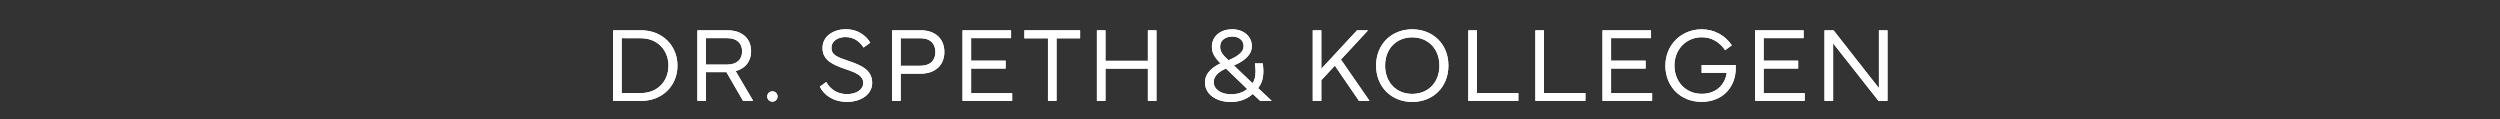 <?xml version="1.0" encoding="UTF-8"?>
<svg id="Ebene_1" data-name="Ebene 1" xmlns="http://www.w3.org/2000/svg" viewBox="0 0 612 29.13">
  <rect x="0" y="0" width="612" height="29.13" fill="#333333" stroke="none"/>
  <defs>
    <style>
      .cls-1 {
        fill: #fff;
      }
    </style>
  </defs>
  <g>
    <path class="cls-1" d="M156.95,7.42c5.14,0,8.89,3.69,8.89,8.65s-3.75,8.63-8.89,8.63h-6.87V7.42h6.87,0ZM156.95,22.78c4.02,0,6.69-2.92,6.69-6.7s-2.67-6.7-6.69-6.72l-4.77-.02v13.43h4.77Z"/>
    <path class="cls-1" d="M178.1,7.42c3.5,0,5.77,1.97,5.77,5.12,0,2.48-1.43,4.24-3.78,4.87l4.28,7.27h-2.48l-4.06-7.02h-5.01v7.02h-2.1V7.42h7.38,0ZM172.81,9.33v6.48h5.2c2.42,0,3.66-1.3,3.66-3.25s-1.25-3.22-3.66-3.22h-5.2Z"/>
    <path class="cls-1" d="M189.08,22.36c.72,0,1.26.55,1.26,1.26s-.53,1.26-1.26,1.26-1.26-.55-1.26-1.26.53-1.26,1.26-1.26Z"/>
    <path class="cls-1" d="M202.27,20.09c.89,1.6,2.52,2.95,5.07,2.95,2.33,0,3.98-1.1,3.98-2.71,0-1.71-1.43-2.43-4.31-3.4-3.21-1.08-5.66-2.24-5.66-5.16,0-3.08,2.92-4.61,5.65-4.61,3.33,0,5.2,1.87,6.04,3.29l-1.64,1.19c-.65-1.03-2.01-2.57-4.4-2.57-1.8,0-3.46.89-3.46,2.66s1.51,2.28,4.13,3.17c3.25,1.1,5.84,2.26,5.84,5.4,0,2.71-2.61,4.64-6.17,4.64-3.31,0-5.67-1.68-6.64-3.73l1.58-1.14v.02Z"/>
    <path class="cls-1" d="M218.39,24.69V7.42h7.02c3.5,0,5.77,2.04,5.77,5.3s-2.28,5.31-5.77,5.31h-4.92v6.67h-2.1ZM220.49,16.1h4.85c2.4,0,3.65-1.35,3.65-3.37s-1.25-3.37-3.65-3.37h-4.85v6.74Z"/>
    <path class="cls-1" d="M235.63,7.42h11.88v1.91h-9.78v5.53h8.45v1.91h-8.45v6.03h10.05v1.89h-12.15V7.42h0Z"/>
    <path class="cls-1" d="M250.76,7.42h13.65v1.96h-5.77v15.31h-2.1v-15.31h-5.77v-1.96Z"/>
    <path class="cls-1" d="M268.52,24.69V7.42h2.1v7.47h10.38v-7.47h2.1v17.28h-2.1v-7.9h-10.38v7.9h-2.1Z"/>
    <path class="cls-1" d="M294.98,20.17c0-2.59,2.4-3.99,3.8-4.66-1.49-1.47-2.11-2.59-2.11-4.06,0-2.75,2.31-4.28,4.95-4.28,2.79,0,4.83,1.71,4.83,4.12,0,2.16-1.82,3.62-4.39,4.74l4.53,4.33c.55-.62.77-1.64.77-2.88,0-.61-.05-1.26-.15-1.96h1.93c.07.68.13,1.31.13,1.89,0,1.65-.35,2.99-1.28,4.15l3.33,3.14h-2.81l-1.82-1.69c-1.04.86-2.63,1.95-5.36,1.95-3.73,0-6.35-1.97-6.35-4.78h0ZM297.12,20.12c0,1.73,1.76,2.96,4.24,2.96,1.88,0,3.21-.64,3.95-1.3l-5.2-5.01c-.98.46-2.99,1.41-2.99,3.34h0ZM298.68,11.39c0,1.45.86,2.24,2.06,3.36,2.5-1.06,3.7-2.13,3.7-3.43,0-1.47-1.17-2.38-2.79-2.38-1.47,0-2.96.77-2.96,2.46h0Z"/>
    <path class="cls-1" d="M326.77,16.07l-3.31,3.56v5.07h-2.1V7.42h2.1v9.42l8.74-9.42h2.7l-6.64,7.16,7.01,10.12h-2.59l-5.91-8.63h0Z"/>
    <path class="cls-1" d="M336.87,16.06c0-5.29,3.82-8.88,8.85-8.88s8.85,3.58,8.85,8.88-3.82,8.89-8.85,8.89-8.85-3.6-8.85-8.89ZM345.72,22.99c3.87,0,6.65-2.79,6.65-6.93s-2.79-6.92-6.65-6.92-6.65,2.77-6.65,6.92,2.79,6.93,6.65,6.93Z"/>
    <path class="cls-1" d="M359.44,24.69V7.42h2.11v15.37h10.14v1.91h-12.25Z"/>
    <path class="cls-1" d="M375.86,24.69V7.42h2.11v15.37h10.14v1.91h-12.25Z"/>
    <path class="cls-1" d="M392.29,7.42h11.88v1.91h-9.78v5.53h8.45v1.91h-8.45v6.03h10.05v1.89h-12.15V7.42h0Z"/>
    <path class="cls-1" d="M407.69,16.06c0-5.09,3.91-8.88,8.88-8.88,3.05,0,5.7,1.45,7.38,3.91l-1.64,1.19c-1.41-2.05-3.37-3.16-5.73-3.16-3.75,0-6.68,2.94-6.68,6.92s2.79,6.93,6.68,6.93,5.79-2.61,6.13-5.15h-6.15v-1.91h8.33c.02.19.02.51.02.79,0,4.52-3.1,8.23-8.36,8.23s-8.87-3.84-8.87-8.89h.02Z"/>
    <path class="cls-1" d="M429.64,7.42h11.88v1.91h-9.78v5.53h8.45v1.91h-8.45v6.03h10.05v1.89h-12.15V7.42h0Z"/>
    <path class="cls-1" d="M448.85,7.42l11.11,14.16V7.42h2.1v17.28h-2.2l-11.11-14.1v14.1h-2.11V7.42h2.2Z"/>
  </g>
  <g>
    <path class="cls-1" d="M156.95,7.42c5.14,0,8.89,3.69,8.89,8.65s-3.75,8.63-8.89,8.63h-6.87V7.42h6.87,0ZM156.95,22.78c4.02,0,6.69-2.92,6.69-6.7s-2.67-6.7-6.69-6.72l-4.77-.02v13.43h4.77Z"/>
    <path class="cls-1" d="M178.1,7.42c3.5,0,5.77,1.97,5.77,5.12,0,2.48-1.43,4.24-3.78,4.87l4.28,7.27h-2.48l-4.06-7.02h-5.01v7.02h-2.1V7.42h7.38,0ZM172.81,9.33v6.48h5.2c2.42,0,3.66-1.3,3.66-3.25s-1.25-3.22-3.66-3.22h-5.2Z"/>
    <path class="cls-1" d="M189.08,22.36c.72,0,1.26.55,1.26,1.26s-.53,1.26-1.26,1.26-1.26-.55-1.26-1.26.53-1.26,1.26-1.26Z"/>
    <path class="cls-1" d="M202.27,20.09c.89,1.6,2.52,2.95,5.07,2.95,2.33,0,3.98-1.1,3.98-2.71,0-1.71-1.43-2.43-4.31-3.4-3.21-1.08-5.66-2.24-5.66-5.16,0-3.08,2.92-4.61,5.65-4.61,3.33,0,5.2,1.87,6.04,3.29l-1.64,1.19c-.65-1.03-2.01-2.57-4.4-2.57-1.8,0-3.46.89-3.46,2.66s1.51,2.28,4.13,3.17c3.25,1.1,5.84,2.26,5.84,5.4,0,2.71-2.61,4.64-6.17,4.64-3.31,0-5.67-1.68-6.64-3.73l1.58-1.14v.02Z"/>
    <path class="cls-1" d="M218.39,24.69V7.42h7.02c3.5,0,5.77,2.04,5.77,5.3s-2.28,5.31-5.77,5.31h-4.92v6.67h-2.1ZM220.49,16.1h4.85c2.4,0,3.65-1.35,3.65-3.37s-1.25-3.37-3.65-3.37h-4.85v6.74Z"/>
    <path class="cls-1" d="M235.63,7.42h11.88v1.91h-9.78v5.53h8.45v1.91h-8.45v6.03h10.05v1.89h-12.15V7.42h0Z"/>
    <path class="cls-1" d="M250.76,7.42h13.65v1.96h-5.77v15.31h-2.1v-15.31h-5.77v-1.96Z"/>
    <path class="cls-1" d="M268.52,24.69V7.42h2.1v7.47h10.38v-7.47h2.1v17.28h-2.1v-7.9h-10.38v7.9h-2.1Z"/>
    <path class="cls-1" d="M294.98,20.17c0-2.59,2.4-3.99,3.8-4.66-1.49-1.47-2.11-2.59-2.11-4.06,0-2.75,2.31-4.28,4.95-4.28,2.79,0,4.83,1.71,4.83,4.12,0,2.16-1.82,3.62-4.39,4.74l4.53,4.33c.55-.62.77-1.64.77-2.88,0-.61-.05-1.26-.15-1.96h1.93c.07.68.13,1.31.13,1.89,0,1.65-.35,2.99-1.28,4.15l3.33,3.14h-2.81l-1.82-1.69c-1.04.86-2.63,1.95-5.36,1.95-3.73,0-6.35-1.97-6.35-4.78h0ZM297.12,20.12c0,1.73,1.76,2.96,4.24,2.96,1.88,0,3.21-.64,3.95-1.3l-5.2-5.01c-.98.46-2.99,1.41-2.99,3.34h0ZM298.68,11.39c0,1.45.86,2.24,2.06,3.36,2.5-1.06,3.7-2.13,3.7-3.43,0-1.47-1.17-2.38-2.79-2.38-1.47,0-2.96.77-2.96,2.46h0Z"/>
    <path class="cls-1" d="M326.77,16.07l-3.31,3.56v5.07h-2.1V7.42h2.1v9.42l8.74-9.42h2.7l-6.64,7.16,7.01,10.12h-2.59l-5.91-8.63h0Z"/>
    <path class="cls-1" d="M336.87,16.06c0-5.29,3.82-8.88,8.85-8.88s8.85,3.58,8.85,8.88-3.82,8.89-8.85,8.89-8.85-3.6-8.85-8.89ZM345.72,22.99c3.87,0,6.65-2.79,6.65-6.93s-2.79-6.92-6.65-6.92-6.65,2.77-6.65,6.92,2.79,6.93,6.65,6.93Z"/>
    <path class="cls-1" d="M359.44,24.69V7.42h2.11v15.37h10.14v1.91h-12.25Z"/>
    <path class="cls-1" d="M375.86,24.69V7.42h2.11v15.37h10.14v1.91h-12.25Z"/>
    <path class="cls-1" d="M392.29,7.42h11.88v1.91h-9.78v5.53h8.45v1.91h-8.45v6.03h10.05v1.89h-12.15V7.42h0Z"/>
    <path class="cls-1" d="M407.69,16.06c0-5.09,3.91-8.88,8.88-8.88,3.05,0,5.7,1.45,7.38,3.91l-1.64,1.19c-1.41-2.05-3.37-3.16-5.73-3.16-3.75,0-6.68,2.94-6.68,6.92s2.79,6.93,6.68,6.93,5.79-2.61,6.13-5.15h-6.15v-1.91h8.33c.02.19.02.51.02.79,0,4.52-3.1,8.23-8.36,8.23s-8.87-3.84-8.87-8.89h.02Z"/>
    <path class="cls-1" d="M429.64,7.42h11.88v1.91h-9.78v5.53h8.45v1.91h-8.45v6.03h10.05v1.89h-12.15V7.42h0Z"/>
    <path class="cls-1" d="M448.85,7.42l11.11,14.16V7.42h2.1v17.28h-2.2l-11.11-14.1v14.1h-2.11V7.42h2.2Z"/>
  </g>
</svg>